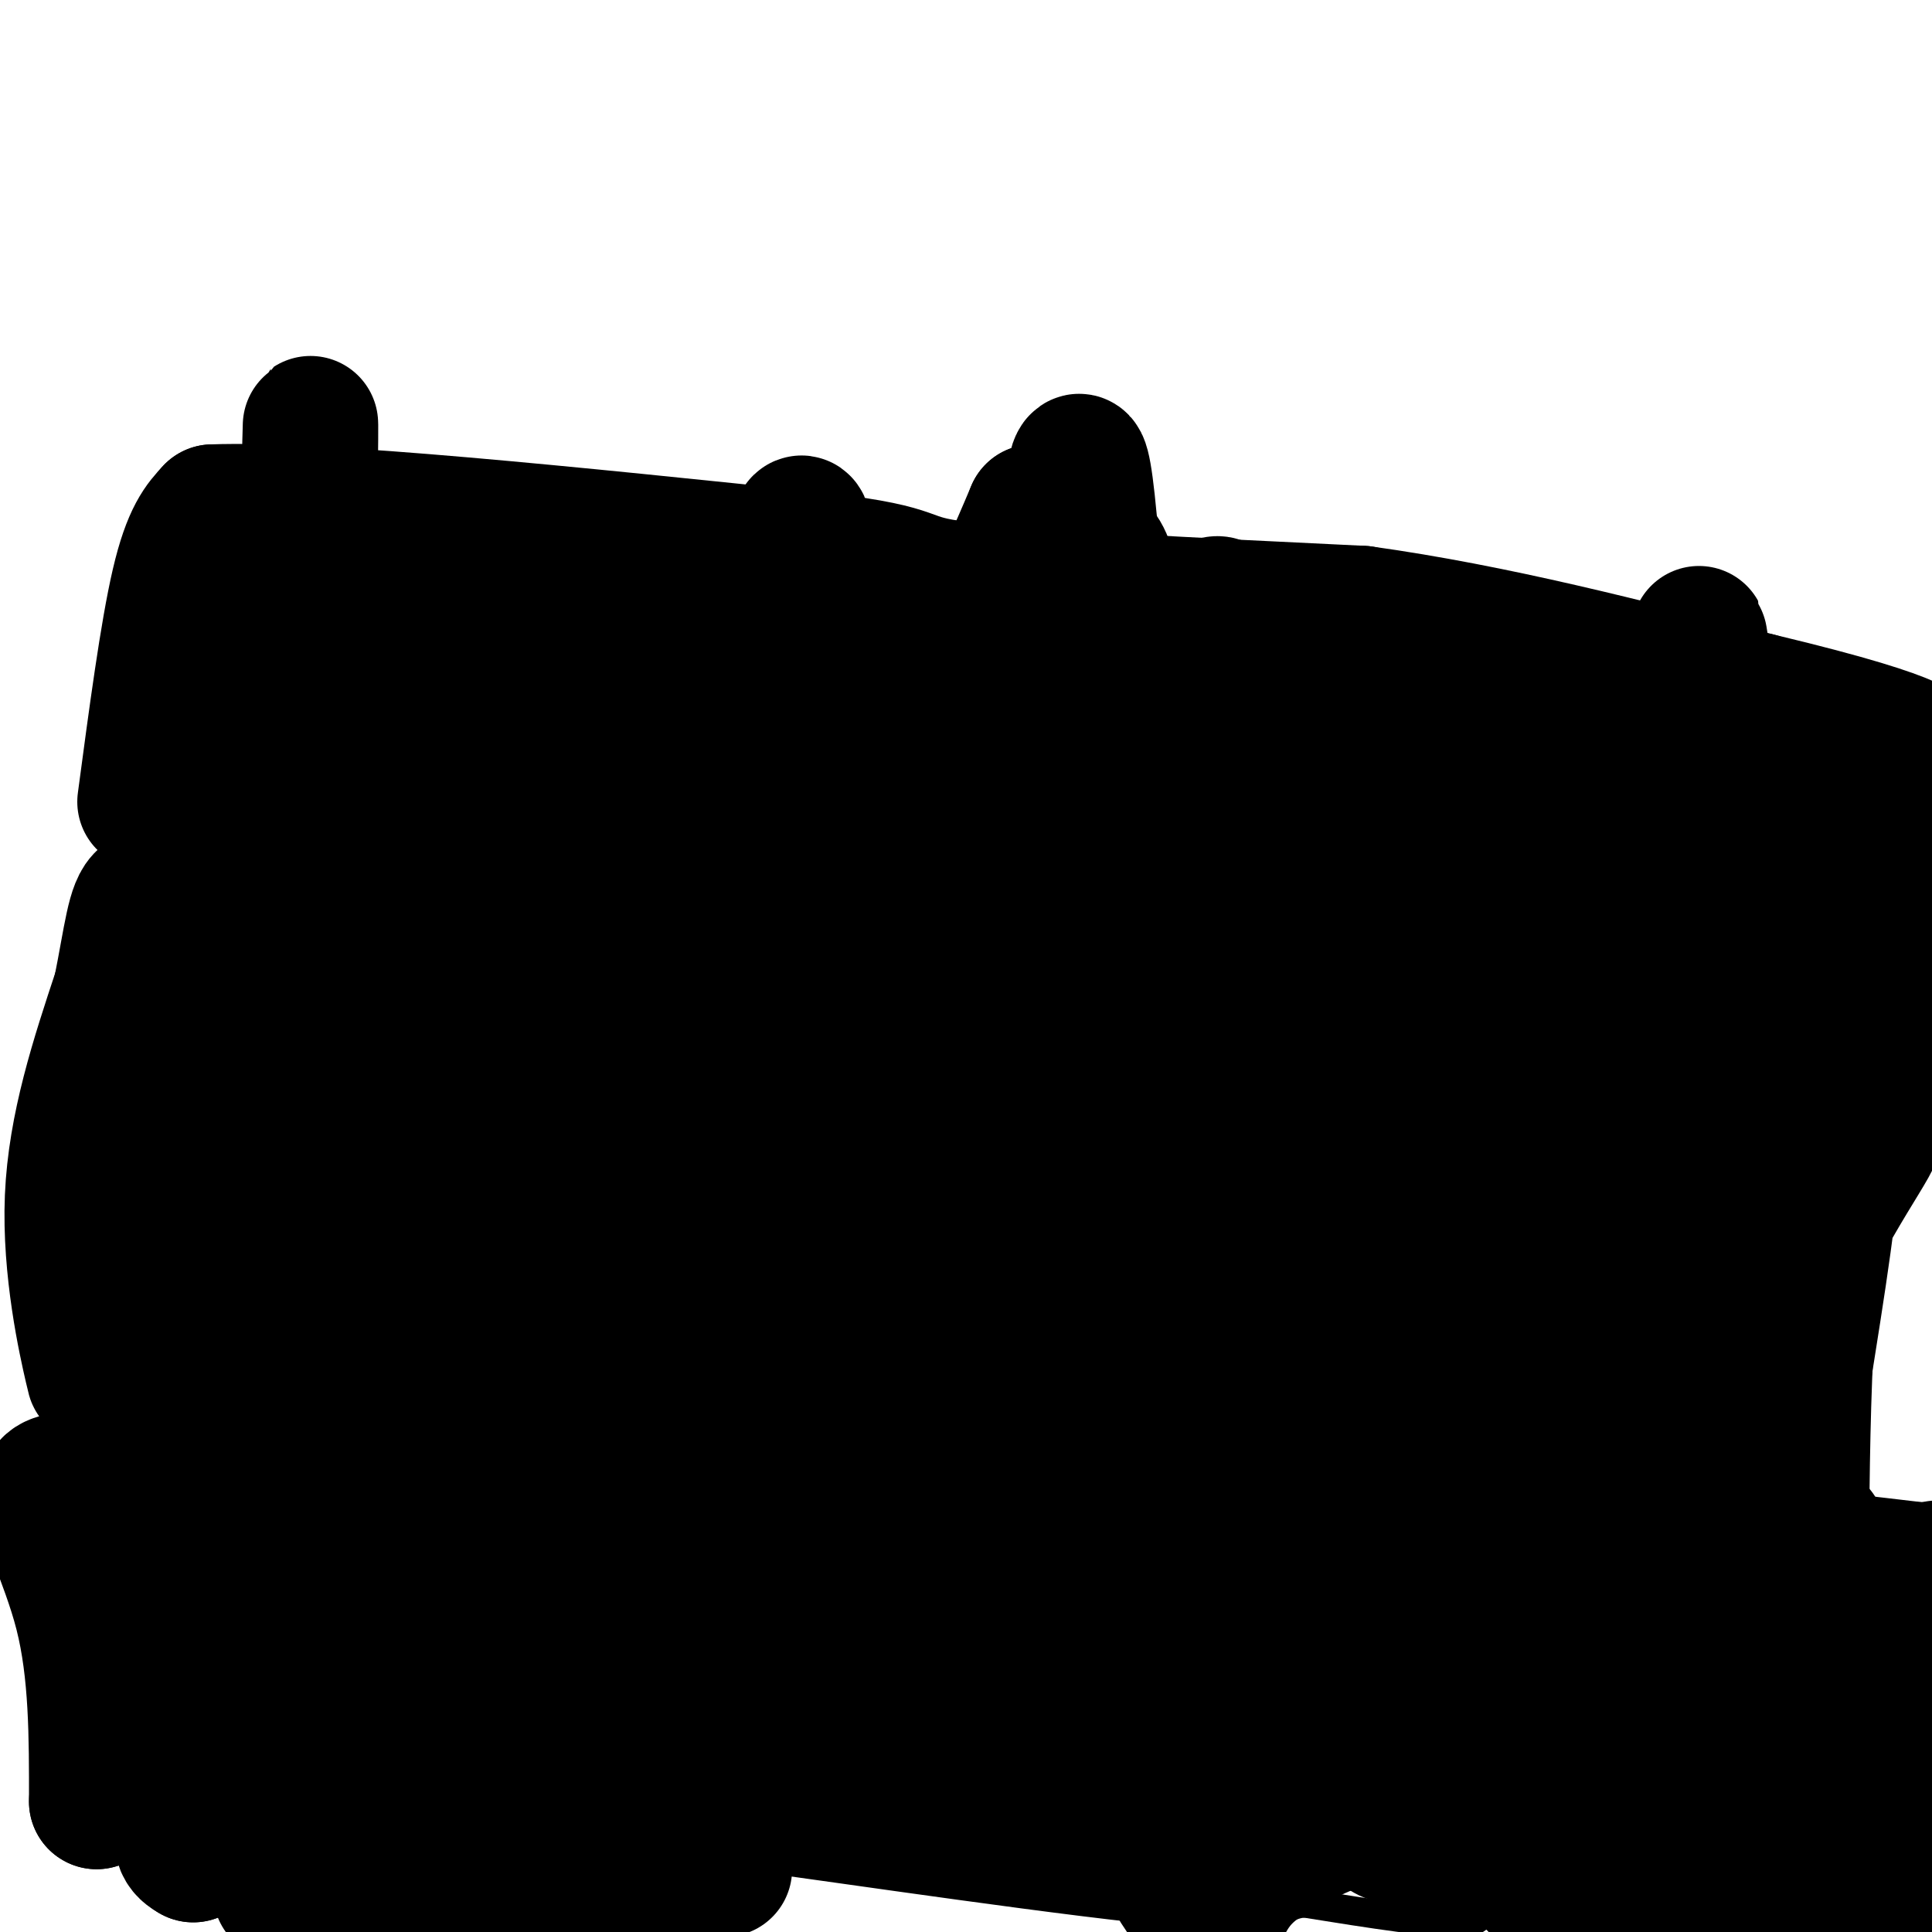 <svg viewBox='0 0 400 400' version='1.1' xmlns='http://www.w3.org/2000/svg' xmlns:xlink='http://www.w3.org/1999/xlink'><g fill='none' stroke='#000000' stroke-width='6' stroke-linecap='round' stroke-linejoin='round'><path d='M98,329c3.444,-2.311 6.889,-4.622 14,-8c7.111,-3.378 17.889,-7.822 34,-10c16.111,-2.178 37.556,-2.089 59,-2'/><path d='M205,309c22.822,-1.467 50.378,-4.133 67,-4c16.622,0.133 22.311,3.067 28,6'/><path d='M300,311c6.178,1.378 7.622,1.822 8,3c0.378,1.178 -0.311,3.089 -1,5'/><path d='M307,319c1.222,12.022 4.778,39.578 5,54c0.222,14.422 -2.889,15.711 -6,17'/><path d='M306,390c-0.133,4.600 2.533,7.600 -3,8c-5.533,0.400 -19.267,-1.800 -33,-4'/><path d='M270,394c-5.453,0.545 -2.585,3.909 -25,2c-22.415,-1.909 -70.112,-9.091 -92,-12c-21.888,-2.909 -17.968,-1.545 -20,0c-2.032,1.545 -10.016,3.273 -18,5'/><path d='M115,389c-8.310,1.988 -20.083,4.458 -30,7c-9.917,2.542 -17.976,5.155 -20,0c-2.024,-5.155 1.988,-18.077 6,-31'/><path d='M71,365c4.667,-13.833 13.333,-32.917 22,-52'/><path d='M198,368c-0.889,-14.111 -1.778,-28.222 1,-25c2.778,3.222 9.222,23.778 12,29c2.778,5.222 1.889,-4.889 1,-15'/><path d='M212,357c0.668,-4.136 1.840,-6.975 6,-2c4.160,4.975 11.310,17.765 15,24c3.690,6.235 3.920,5.917 4,-1c0.080,-6.917 0.011,-20.431 3,-23c2.989,-2.569 9.035,5.808 13,9c3.965,3.192 5.847,1.198 8,-2c2.153,-3.198 4.576,-7.599 7,-12'/><path d='M268,350c1.429,-2.936 1.501,-4.276 1,-3c-0.501,1.276 -1.573,5.168 -1,7c0.573,1.832 2.793,1.604 5,1c2.207,-0.604 4.402,-1.586 7,-4c2.598,-2.414 5.599,-6.261 6,-9c0.401,-2.739 -1.800,-4.369 -4,-6'/><path d='M282,336c-0.833,-1.167 -0.917,-1.083 -1,-1'/><path d='M121,354c0.524,-8.794 1.048,-17.587 7,-15c5.952,2.587 17.332,16.555 23,22c5.668,5.445 5.622,2.367 7,1c1.378,-1.367 4.179,-1.022 4,-8c-0.179,-6.978 -3.337,-21.279 1,-21c4.337,0.279 16.168,15.140 28,30'/><path d='M191,363c5.672,4.389 5.852,0.361 7,-1c1.148,-1.361 3.264,-0.054 3,-6c-0.264,-5.946 -2.909,-19.146 -1,-21c1.909,-1.854 8.371,7.639 13,12c4.629,4.361 7.426,3.592 11,2c3.574,-1.592 7.924,-4.005 11,-9c3.076,-4.995 4.879,-12.570 8,-14c3.121,-1.430 7.561,3.285 12,8'/><path d='M255,334c3.642,3.336 6.746,7.675 8,3c1.254,-4.675 0.657,-18.365 -2,-23c-2.657,-4.635 -7.374,-0.214 -13,8c-5.626,8.214 -12.162,20.220 -16,25c-3.838,4.780 -4.977,2.333 -11,-3c-6.023,-5.333 -16.929,-13.551 -25,-17c-8.071,-3.449 -13.306,-2.128 -18,0c-4.694,2.128 -8.847,5.064 -13,8'/><path d='M165,335c-2.685,2.451 -2.896,4.579 -7,1c-4.104,-3.579 -12.100,-12.867 -19,-12c-6.900,0.867 -12.704,11.887 -18,13c-5.296,1.113 -10.085,-7.682 -13,-8c-2.915,-0.318 -3.958,7.841 -5,16'/><path d='M103,345c-1.064,4.441 -1.224,7.544 8,6c9.224,-1.544 27.830,-7.737 39,-4c11.170,3.737 14.902,17.402 20,25c5.098,7.598 11.562,9.129 15,10c3.438,0.871 3.849,1.081 6,-1c2.151,-2.081 6.043,-6.452 7,-15c0.957,-8.548 -1.022,-21.274 -3,-34'/><path d='M195,332c1.050,-0.452 5.177,15.418 9,24c3.823,8.582 7.344,9.875 11,12c3.656,2.125 7.449,5.080 11,5c3.551,-0.080 6.860,-3.195 7,-15c0.140,-11.805 -2.890,-32.298 1,-27c3.890,5.298 14.701,36.388 20,49c5.299,12.612 5.085,6.746 6,-5c0.915,-11.746 2.957,-29.373 5,-47'/><path d='M265,328c2.320,2.491 5.620,32.217 8,45c2.380,12.783 3.839,8.621 6,8c2.161,-0.621 5.022,2.297 4,-15c-1.022,-17.297 -5.929,-54.811 -2,-47c3.929,7.811 16.694,60.946 20,69c3.306,8.054 -2.847,-28.973 -9,-66'/><path d='M292,322c3.839,6.250 17.935,54.875 20,64c2.065,9.125 -7.901,-21.251 -11,-45c-3.099,-23.749 0.670,-40.872 4,-28c3.330,12.872 6.223,55.739 3,63c-3.223,7.261 -12.560,-21.084 -16,-36c-3.440,-14.916 -0.983,-16.405 1,-17c1.983,-0.595 3.491,-0.298 5,0'/><path d='M298,323c1.075,11.872 1.263,41.553 1,55c-0.263,13.447 -0.975,10.661 -2,10c-1.025,-0.661 -2.361,0.803 -4,1c-1.639,0.197 -3.580,-0.873 -5,-11c-1.420,-10.127 -2.319,-29.312 -2,-39c0.319,-9.688 1.856,-9.878 4,-17c2.144,-7.122 4.894,-21.177 6,-3c1.106,18.177 0.567,68.586 -2,77c-2.567,8.414 -7.162,-25.167 -8,-46c-0.838,-20.833 2.081,-28.916 5,-37'/></g>
<g fill='none' stroke='#000000' stroke-width='28' stroke-linecap='round' stroke-linejoin='round'><path d='M235,307c0.250,25.417 0.500,50.833 3,66c2.500,15.167 7.250,20.083 12,25'/><path d='M250,398c2.311,2.333 2.089,-4.333 8,-10c5.911,-5.667 17.956,-10.333 30,-15'/><path d='M288,373c6.667,-2.167 8.333,-0.083 10,2'/><path d='M298,375c0.000,1.556 -5.000,4.444 -8,5c-3.000,0.556 -4.000,-1.222 -5,-3'/><path d='M285,377c-5.641,-1.616 -17.244,-4.155 -24,-6c-6.756,-1.845 -8.665,-2.997 -11,-7c-2.335,-4.003 -5.096,-10.858 -6,-18c-0.904,-7.142 0.048,-14.571 1,-22'/><path d='M245,324c1.000,-8.179 3.000,-17.625 4,-23c1.000,-5.375 1.000,-6.679 3,1c2.000,7.679 6.000,24.339 10,41'/><path d='M262,343c2.933,13.800 5.267,27.800 7,24c1.733,-3.800 2.867,-25.400 4,-47'/><path d='M273,320c-0.933,-7.889 -5.267,-4.111 -6,-2c-0.733,2.111 2.133,2.556 5,3'/><path d='M272,321c5.857,1.762 18.000,4.667 23,5c5.000,0.333 2.857,-1.905 1,-3c-1.857,-1.095 -3.429,-1.048 -5,-1'/><path d='M291,322c-10.333,-0.200 -33.667,-0.200 -47,-1c-13.333,-0.800 -16.667,-2.400 -20,-4'/><path d='M224,317c-10.333,-1.333 -26.167,-2.667 -42,-4'/><path d='M182,313c-16.667,-0.167 -37.333,1.417 -58,3'/><path d='M124,316c-13.214,1.452 -17.250,3.583 -20,5c-2.750,1.417 -4.214,2.119 -5,4c-0.786,1.881 -0.893,4.940 -1,8'/><path d='M98,333c1.400,4.889 5.400,13.111 5,21c-0.400,7.889 -5.200,15.444 -10,23'/><path d='M93,377c-1.274,2.345 0.542,-3.292 0,-3c-0.542,0.292 -3.440,6.512 -6,8c-2.560,1.488 -4.780,-1.756 -7,-5'/><path d='M80,377c-0.511,-4.422 1.711,-12.978 6,-22c4.289,-9.022 10.644,-18.511 17,-28'/><path d='M103,327c10.607,-6.512 28.625,-8.792 35,-8c6.375,0.792 1.107,4.655 2,9c0.893,4.345 7.946,9.173 15,14'/><path d='M155,342c5.769,3.107 12.691,3.874 30,3c17.309,-0.874 45.006,-3.389 61,-6c15.994,-2.611 20.284,-5.317 22,-7c1.716,-1.683 0.858,-2.341 0,-3'/><path d='M268,329c-8.533,0.333 -29.867,2.667 -46,3c-16.133,0.333 -27.067,-1.333 -38,-3'/><path d='M184,329c-20.452,-0.179 -52.583,0.875 -66,2c-13.417,1.125 -8.119,2.321 -5,6c3.119,3.679 4.060,9.839 5,16'/><path d='M118,353c0.310,7.952 -1.417,19.833 0,22c1.417,2.167 5.976,-5.381 12,-8c6.024,-2.619 13.512,-0.310 21,2'/><path d='M151,369c16.667,2.000 47.833,6.000 79,10'/><path d='M230,379c1.167,-1.500 -35.417,-10.250 -72,-19'/><path d='M158,360c-17.244,-5.044 -24.356,-8.156 -21,-8c3.356,0.156 17.178,3.578 31,7'/><path d='M168,359c15.833,1.833 39.917,2.917 64,4'/><path d='M232,363c10.667,0.667 5.333,0.333 0,0'/><path d='M204,312c0.000,0.000 0.000,-1.000 0,-1'/><path d='M225,304c0.000,0.000 0.100,0.100 0.1,0.1'/><path d='M305,331c0.000,0.000 -8.000,51.000 -8,51'/><path d='M297,382c-1.500,8.500 -1.250,4.250 -1,0'/><path d='M63,394c-4.467,-1.622 -8.933,-3.244 1,-3c9.933,0.244 34.267,2.356 51,2c16.733,-0.356 25.867,-3.178 35,-6'/><path d='M98,375c9.533,-3.222 19.067,-6.444 31,-8c11.933,-1.556 26.267,-1.444 40,0c13.733,1.444 26.867,4.222 40,7'/><path d='M209,374c11.956,2.467 21.844,5.133 29,6c7.156,0.867 11.578,-0.067 16,-1'/><path d='M155,331c0.000,0.000 0.100,0.100 0.1,0.1'/><path d='M152,329c0.000,0.000 0.100,0.100 0.1,0.1'/><path d='M155,332c0.000,0.000 1.000,1.000 1,1'/><path d='M156,340c0.000,0.000 2.000,0.000 2,0'/><path d='M156,343c0.000,0.000 1.000,-1.000 1,-1'/><path d='M228,319c0.000,0.000 1.000,1.000 1,1'/><path d='M308,316c0.000,0.000 53.000,5.000 53,5'/><path d='M361,321c14.833,1.500 25.417,2.750 36,4'/><path d='M397,325c6.444,0.311 4.556,-0.911 3,0c-1.556,0.911 -2.778,3.956 -4,7'/><path d='M396,332c-0.622,8.111 -0.178,24.889 -1,35c-0.822,10.111 -2.911,13.556 -5,17'/><path d='M390,384c-1.044,5.044 -1.156,9.156 -3,10c-1.844,0.844 -5.422,-1.578 -9,-4'/><path d='M378,390c-9.000,-0.333 -27.000,0.833 -45,2'/><path d='M333,392c-10.333,0.089 -13.667,-0.689 -15,-2c-1.333,-1.311 -0.667,-3.156 0,-5'/><path d='M318,385c1.067,-13.133 3.733,-43.467 5,-53c1.267,-9.533 1.133,1.733 1,13'/><path d='M324,345c0.631,13.012 1.708,39.042 8,33c6.292,-6.042 17.798,-44.155 22,-58c4.202,-13.845 1.101,-3.423 -2,7'/><path d='M352,327c-0.286,13.393 0.000,43.375 5,42c5.000,-1.375 14.714,-34.107 18,-46c3.286,-11.893 0.143,-2.946 -3,6'/><path d='M372,329c0.018,8.663 1.561,27.322 4,32c2.439,4.678 5.772,-4.625 6,-9c0.228,-4.375 -2.649,-3.821 -4,-2c-1.351,1.821 -1.175,4.911 -1,8'/><path d='M377,358c-0.289,3.822 -0.511,9.378 -2,10c-1.489,0.622 -4.244,-3.689 -7,-8'/><path d='M80,312c-3.583,-1.750 -7.167,-3.500 -15,-4c-7.833,-0.500 -19.917,0.250 -32,1'/><path d='M33,309c-10.536,-1.155 -20.875,-4.542 -23,-1c-2.125,3.542 3.964,14.012 7,26c3.036,11.988 3.018,25.494 3,39'/><path d='M20,373c2.000,-3.000 5.500,-30.000 9,-57'/><path d='M252,329c-110.500,-9.333 -221.000,-18.667 -221,-19c0.000,-0.333 110.500,8.333 221,17'/><path d='M33,333c20.583,-0.083 41.167,-0.167 47,-1c5.833,-0.833 -3.083,-2.417 -12,-4'/><path d='M68,328c-4.543,0.750 -9.900,4.626 -14,7c-4.100,2.374 -6.942,3.245 -3,6c3.942,2.755 14.668,7.395 19,8c4.332,0.605 2.271,-2.824 1,-5c-1.271,-2.176 -1.753,-3.099 -4,-4c-2.247,-0.901 -6.259,-1.781 -12,5c-5.741,6.781 -13.212,21.223 -16,29c-2.788,7.777 -0.894,8.888 1,10'/><path d='M40,384c4.829,-4.024 16.401,-19.083 21,-27c4.599,-7.917 2.224,-8.691 1,-10c-1.224,-1.309 -1.296,-3.154 -4,-1c-2.704,2.154 -8.039,8.306 -11,14c-2.961,5.694 -3.548,10.931 -3,14c0.548,3.069 2.230,3.969 5,2c2.770,-1.969 6.627,-6.807 9,-10c2.373,-3.193 3.263,-4.742 4,-8c0.737,-3.258 1.322,-8.227 -1,-10c-2.322,-1.773 -7.550,-0.352 -11,4c-3.450,4.352 -5.121,11.633 -5,17c0.121,5.367 2.035,8.819 4,11c1.965,2.181 3.983,3.090 6,4'/><path d='M55,384c2.133,0.222 4.467,-1.222 4,-6c-0.467,-4.778 -3.733,-12.889 -7,-21'/><path d='M18,278c1.089,5.044 2.178,10.089 1,5c-1.178,-5.089 -4.622,-20.311 -4,-35c0.622,-14.689 5.311,-28.844 10,-43'/><path d='M25,205c2.222,-11.133 2.778,-17.467 5,-19c2.222,-1.533 6.111,1.733 10,5'/><path d='M40,191c7.156,2.067 20.044,4.733 47,7c26.956,2.267 67.978,4.133 109,6'/><path d='M196,204c48.167,4.000 114.083,11.000 180,18'/><path d='M376,222c39.333,4.000 47.667,5.000 56,6'/><path d='M432,228c9.833,1.333 6.417,1.667 3,2'/><path d='M296,211c-1.899,3.667 -3.798,7.333 -5,24c-1.202,16.667 -1.708,46.333 -1,61c0.708,14.667 2.631,14.333 4,14c1.369,-0.333 2.185,-0.667 3,-1'/><path d='M297,309c-1.780,0.836 -7.731,3.426 7,-13c14.731,-16.426 50.144,-51.867 62,-68c11.856,-16.133 0.153,-12.959 -8,8c-8.153,20.959 -12.758,59.703 -13,68c-0.242,8.297 3.879,-13.851 8,-36'/><path d='M353,268c4.175,-16.466 10.614,-39.630 9,-28c-1.614,11.630 -11.281,58.056 -15,79c-3.719,20.944 -1.492,16.408 7,-7c8.492,-23.408 23.248,-65.687 26,-74c2.752,-8.313 -6.499,17.339 -12,37c-5.501,19.661 -7.250,33.330 -9,47'/><path d='M359,322c-2.347,13.595 -3.714,24.084 -3,15c0.714,-9.084 3.508,-37.740 11,-60c7.492,-22.260 19.680,-38.124 21,-42c1.320,-3.876 -8.229,4.234 -15,33c-6.771,28.766 -10.765,78.186 -11,75c-0.235,-3.186 3.287,-58.978 5,-82c1.713,-23.022 1.615,-13.275 4,-14c2.385,-0.725 7.253,-11.921 8,-7c0.747,4.921 -2.626,25.961 -6,47'/><path d='M373,287c-0.881,22.773 -0.082,56.204 0,51c0.082,-5.204 -0.553,-49.044 2,-75c2.553,-25.956 8.294,-34.029 5,-31c-3.294,3.029 -15.622,17.159 -24,42c-8.378,24.841 -12.806,60.391 -16,55c-3.194,-5.391 -5.155,-51.723 -3,-75c2.155,-23.277 8.426,-23.498 7,-18c-1.426,5.498 -10.550,16.714 -15,26c-4.450,9.286 -4.225,16.643 -4,24'/><path d='M325,286c-0.940,13.036 -1.289,33.625 0,40c1.289,6.375 4.215,-1.465 4,-13c-0.215,-11.535 -3.572,-26.766 -2,-44c1.572,-17.234 8.072,-36.471 7,-38c-1.072,-1.529 -9.715,14.651 -12,43c-2.285,28.349 1.790,68.867 0,64c-1.790,-4.867 -9.443,-55.118 -9,-83c0.443,-27.882 8.984,-33.395 11,-35c2.016,-1.605 -2.492,0.697 -7,3'/><path d='M317,223c-4.150,6.236 -11.024,20.325 -15,27c-3.976,6.675 -5.055,5.934 -1,24c4.055,18.066 13.244,54.937 12,48c-1.244,-6.937 -12.922,-57.682 -17,-79c-4.078,-21.318 -0.555,-13.210 2,-10c2.555,3.210 4.144,1.523 6,4c1.856,2.477 3.981,9.119 7,23c3.019,13.881 6.932,35.002 8,47c1.068,11.998 -0.708,14.872 -4,15c-3.292,0.128 -8.099,-2.492 -12,-14c-3.901,-11.508 -6.896,-31.906 -6,-48c0.896,-16.094 5.685,-27.884 9,-35c3.315,-7.116 5.158,-9.558 7,-12'/><path d='M313,213c1.169,24.006 0.591,90.021 -1,114c-1.591,23.979 -4.196,5.920 -8,-6c-3.804,-11.920 -8.807,-17.703 -13,-28c-4.193,-10.297 -7.575,-25.109 -8,-40c-0.425,-14.891 2.107,-29.860 0,-35c-2.107,-5.140 -8.853,-0.450 -12,23c-3.147,23.450 -2.693,65.660 -3,64c-0.307,-1.660 -1.373,-47.188 -1,-70c0.373,-22.812 2.187,-22.906 4,-23'/><path d='M271,212c-1.580,3.149 -7.529,22.523 -10,49c-2.471,26.477 -1.465,60.059 -3,62c-1.535,1.941 -5.613,-27.759 -3,-57c2.613,-29.241 11.917,-58.024 11,-56c-0.917,2.024 -12.055,34.854 -17,63c-4.945,28.146 -3.697,51.606 -5,56c-1.303,4.394 -5.159,-10.279 -7,-20c-1.841,-9.721 -1.669,-14.492 0,-24c1.669,-9.508 4.834,-23.754 8,-38'/><path d='M245,247c4.358,-12.475 11.254,-24.664 12,-20c0.746,4.664 -4.659,26.179 -7,39c-2.341,12.821 -1.618,16.947 2,32c3.618,15.053 10.132,41.032 14,47c3.868,5.968 5.090,-8.077 2,-25c-3.090,-16.923 -10.493,-36.725 -13,-60c-2.507,-23.275 -0.118,-50.025 0,-37c0.118,13.025 -2.035,65.824 -4,92c-1.965,26.176 -3.743,25.727 -5,26c-1.257,0.273 -1.992,1.266 -3,1c-1.008,-0.266 -2.288,-1.790 -4,-6c-1.712,-4.210 -3.856,-11.105 -6,-18'/><path d='M233,318c-3.913,-12.501 -10.697,-34.753 -11,-57c-0.303,-22.247 5.875,-44.488 8,-42c2.125,2.488 0.196,29.707 -3,57c-3.196,27.293 -7.660,54.661 -11,53c-3.340,-1.661 -5.555,-32.351 -7,-49c-1.445,-16.649 -2.119,-19.256 0,-28c2.119,-8.744 7.032,-23.623 10,-34c2.968,-10.377 3.991,-16.250 3,4c-0.991,20.250 -3.995,66.625 -7,113'/><path d='M215,335c-3.335,14.954 -8.173,-4.162 -12,-25c-3.827,-20.838 -6.643,-43.399 -8,-55c-1.357,-11.601 -1.254,-12.242 2,-23c3.254,-10.758 9.660,-31.632 9,-32c-0.660,-0.368 -8.385,19.769 -12,51c-3.615,31.231 -3.121,73.557 -4,74c-0.879,0.443 -3.133,-40.997 -4,-60c-0.867,-19.003 -0.348,-15.570 2,-23c2.348,-7.430 6.526,-25.724 10,-33c3.474,-7.276 6.243,-3.536 8,-6c1.757,-2.464 2.502,-11.133 3,5c0.498,16.133 0.749,57.066 1,98'/><path d='M210,306c0.447,26.209 1.063,42.731 -1,28c-2.063,-14.731 -6.806,-60.715 -9,-84c-2.194,-23.285 -1.840,-23.870 -1,-29c0.840,-5.130 2.166,-14.804 4,-15c1.834,-0.196 4.177,9.087 6,9c1.823,-0.087 3.127,-9.543 -2,18c-5.127,27.543 -16.683,92.085 -22,95c-5.317,2.915 -4.394,-55.796 0,-89c4.394,-33.204 12.260,-40.901 12,-38c-0.260,2.901 -8.646,16.400 -14,34c-5.354,17.600 -7.677,39.300 -10,61'/><path d='M173,296c-1.644,19.617 -0.752,38.158 1,39c1.752,0.842 4.366,-16.015 3,-38c-1.366,-21.985 -6.712,-49.098 -7,-68c-0.288,-18.902 4.483,-29.594 1,-28c-3.483,1.594 -15.221,15.475 -17,47c-1.779,31.525 6.399,80.696 6,86c-0.399,5.304 -9.375,-33.259 -14,-53c-4.625,-19.741 -4.899,-20.661 -4,-31c0.899,-10.339 2.971,-30.097 4,-37c1.029,-6.903 1.014,-0.952 1,5'/><path d='M147,218c0.398,14.896 0.893,49.636 0,71c-0.893,21.364 -3.175,29.351 -5,34c-1.825,4.649 -3.195,5.959 -5,6c-1.805,0.041 -4.047,-1.188 -7,-7c-2.953,-5.812 -6.617,-16.206 -10,-25c-3.383,-8.794 -6.487,-15.988 -8,-31c-1.513,-15.012 -1.437,-37.844 -1,-47c0.437,-9.156 1.234,-4.638 3,-8c1.766,-3.362 4.502,-14.603 6,-1c1.498,13.603 1.760,52.052 0,80c-1.760,27.948 -5.541,45.395 -8,53c-2.459,7.605 -3.597,5.368 -6,-2c-2.403,-7.368 -6.070,-19.868 -7,-34c-0.930,-14.132 0.877,-29.895 5,-43c4.123,-13.105 10.561,-23.553 17,-34'/><path d='M121,230c7.207,-15.007 16.724,-35.524 20,-22c3.276,13.524 0.310,61.090 -1,84c-1.310,22.910 -0.965,21.164 -2,27c-1.035,5.836 -3.452,19.253 -6,20c-2.548,0.747 -5.228,-11.177 -7,-19c-1.772,-7.823 -2.638,-11.545 -2,-29c0.638,-17.455 2.779,-48.642 5,-64c2.221,-15.358 4.522,-14.888 7,-16c2.478,-1.112 5.133,-3.805 8,-5c2.867,-1.195 5.944,-0.891 8,3c2.056,3.891 3.089,11.368 5,15c1.911,3.632 4.700,3.418 0,25c-4.700,21.582 -16.889,64.960 -23,76c-6.111,11.040 -6.145,-10.259 -7,-27c-0.855,-16.741 -2.530,-28.926 -2,-41c0.530,-12.074 3.265,-24.037 6,-36'/><path d='M130,221c2.712,-9.753 6.491,-16.134 3,-6c-3.491,10.134 -14.254,36.783 -17,69c-2.746,32.217 2.523,70.001 -2,50c-4.523,-20.001 -18.839,-97.788 -23,-103c-4.161,-5.212 1.833,62.149 3,87c1.167,24.851 -2.494,7.191 -6,-11c-3.506,-18.191 -6.859,-36.912 -8,-50c-1.141,-13.088 -0.071,-20.544 1,-28'/><path d='M81,229c1.526,-9.544 4.842,-19.404 7,-22c2.158,-2.596 3.158,2.070 5,0c1.842,-2.070 4.526,-10.877 4,10c-0.526,20.877 -4.263,71.439 -8,122'/><path d='M31,207c1.476,2.054 2.952,4.107 1,23c-1.952,18.893 -7.333,54.625 -8,66c-0.667,11.375 3.381,-1.607 7,-18c3.619,-16.393 6.810,-36.196 10,-56'/><path d='M41,222c3.590,-14.313 7.564,-22.095 10,-26c2.436,-3.905 3.333,-3.933 3,10c-0.333,13.933 -1.897,41.828 -1,61c0.897,19.172 4.256,29.621 6,32c1.744,2.379 1.872,-3.310 2,-9'/><path d='M61,290c-1.036,-5.631 -4.625,-15.208 -3,-35c1.625,-19.792 8.464,-49.798 11,-59c2.536,-9.202 0.768,2.399 -1,14'/><path d='M68,210c-3.702,21.619 -12.458,68.667 -18,78c-5.542,9.333 -7.869,-19.048 -9,-40c-1.131,-20.952 -1.065,-34.476 -1,-48'/><path d='M40,200c-0.136,-9.416 0.026,-8.957 1,-10c0.974,-1.043 2.762,-3.589 4,7c1.238,10.589 1.925,34.311 4,50c2.075,15.689 5.537,23.344 9,31'/><path d='M42,164c0.000,0.000 -1.000,0.000 -1,0'/><path d='M30,166c2.333,-17.500 4.667,-35.000 7,-45c2.333,-10.000 4.667,-12.500 7,-15'/><path d='M44,106c22.167,-0.833 74.083,4.583 126,10'/><path d='M170,116c22.356,2.667 15.244,4.333 29,6c13.756,1.667 48.378,3.333 83,5'/><path d='M282,127c27.500,3.833 54.750,10.917 82,18'/><path d='M364,145c19.500,4.667 27.250,7.333 31,9c3.750,1.667 3.500,2.333 3,5c-0.500,2.667 -1.250,7.333 -2,12'/><path d='M396,171c-0.631,11.024 -1.208,32.583 -3,40c-1.792,7.417 -4.798,0.690 -6,-3c-1.202,-3.690 -0.601,-4.345 0,-5'/><path d='M387,203c-3.778,-6.200 -13.222,-19.200 -17,-29c-3.778,-9.800 -1.889,-16.400 0,-23'/><path d='M370,151c0.973,1.447 3.405,16.563 3,32c-0.405,15.437 -3.648,31.195 -8,20c-4.352,-11.195 -9.815,-49.341 -12,-64c-2.185,-14.659 -1.093,-5.829 0,3'/><path d='M353,142c-2.013,16.061 -7.045,54.712 -10,60c-2.955,5.288 -3.833,-22.789 -5,-34c-1.167,-11.211 -2.622,-5.557 -3,-6c-0.378,-0.443 0.321,-6.984 -1,3c-1.321,9.984 -4.660,36.492 -8,63'/><path d='M326,228c-0.990,12.789 0.534,13.260 -1,8c-1.534,-5.260 -6.127,-16.251 -4,-39c2.127,-22.749 10.975,-57.255 11,-50c0.025,7.255 -8.773,56.273 -14,80c-5.227,23.727 -6.882,22.165 -9,24c-2.118,1.835 -4.700,7.068 -8,-2c-3.300,-9.068 -7.318,-32.438 -8,-46c-0.682,-13.562 1.972,-17.316 4,-22c2.028,-4.684 3.431,-10.300 6,-15c2.569,-4.700 6.306,-8.486 8,-8c1.694,0.486 1.347,5.243 1,10'/><path d='M312,168c-0.225,24.106 -1.286,79.370 -3,93c-1.714,13.630 -4.081,-14.374 -6,-35c-1.919,-20.626 -3.389,-33.875 -2,-48c1.389,-14.125 5.636,-29.127 4,-29c-1.636,0.127 -9.157,15.382 -13,37c-3.843,21.618 -4.010,49.599 -4,63c0.010,13.401 0.195,12.223 -2,-6c-2.195,-18.223 -6.770,-53.492 -7,-73c-0.230,-19.508 3.885,-23.254 8,-27'/><path d='M287,143c-2.119,19.110 -11.416,80.386 -17,93c-5.584,12.614 -7.456,-23.433 -7,-52c0.456,-28.567 3.238,-49.653 1,-37c-2.238,12.653 -9.497,59.044 -14,73c-4.503,13.956 -6.252,-4.522 -8,-23'/><path d='M242,197c2.171,-17.868 11.597,-51.039 13,-62c1.403,-10.961 -5.217,0.289 -10,12c-4.783,11.711 -7.729,23.884 -7,37c0.729,13.116 5.134,27.175 4,25c-1.134,-2.175 -7.805,-20.586 -6,-41c1.805,-20.414 12.087,-42.833 16,-43c3.913,-0.167 1.456,21.916 -1,44'/><path d='M251,169c1.237,25.924 4.828,68.734 0,65c-4.828,-3.734 -18.077,-54.011 -22,-81c-3.923,-26.989 1.478,-30.691 0,-36c-1.478,-5.309 -9.835,-12.227 -14,20c-4.165,32.227 -4.137,103.597 -6,106c-1.863,2.403 -5.617,-64.161 -7,-94c-1.383,-29.839 -0.395,-22.954 2,-24c2.395,-1.046 6.198,-10.023 10,-19'/><path d='M214,106c2.959,-1.459 5.358,4.392 7,-1c1.642,-5.392 2.527,-22.027 5,8c2.473,30.027 6.532,106.716 3,117c-3.532,10.284 -14.656,-45.835 -19,-75c-4.344,-29.165 -1.907,-31.374 0,-32c1.907,-0.626 3.283,0.331 2,4c-1.283,3.669 -5.224,10.048 -9,25c-3.776,14.952 -7.388,38.476 -11,62'/><path d='M192,214c-1.658,11.318 -0.304,8.614 -3,5c-2.696,-3.614 -9.441,-8.136 -10,-32c-0.559,-23.864 5.068,-67.068 3,-52c-2.068,15.068 -11.833,88.410 -15,87c-3.167,-1.410 0.263,-77.572 0,-103c-0.263,-25.428 -4.218,-0.122 -5,20c-0.782,20.122 1.609,35.061 4,50'/><path d='M166,189c0.128,11.477 -1.552,15.171 -4,23c-2.448,7.829 -5.662,19.794 -6,-5c-0.338,-24.794 2.202,-86.348 0,-91c-2.202,-4.652 -9.145,47.599 -13,74c-3.855,26.401 -4.621,26.953 -7,21c-2.379,-5.953 -6.371,-18.410 -3,-39c3.371,-20.590 14.106,-49.311 17,-51c2.894,-1.689 -2.053,23.656 -7,49'/><path d='M143,170c-4.227,25.042 -11.295,63.146 -6,44c5.295,-19.146 22.952,-95.541 17,-99c-5.952,-3.459 -35.512,66.018 -47,92c-11.488,25.982 -4.904,8.469 -3,-5c1.904,-13.469 -0.872,-22.896 1,-41c1.872,-18.104 8.392,-44.887 9,-39c0.608,5.887 -4.696,44.443 -10,83'/><path d='M104,205c-3.108,22.891 -5.878,38.618 -2,17c3.878,-21.618 14.405,-80.582 16,-100c1.595,-19.418 -5.741,0.708 -12,22c-6.259,21.292 -11.441,43.748 -10,35c1.441,-8.748 9.503,-48.701 11,-62c1.497,-13.299 -3.572,0.058 -7,14c-3.428,13.942 -5.214,28.471 -7,43'/><path d='M93,174c-1.519,15.592 -1.815,33.071 -3,37c-1.185,3.929 -3.257,-5.690 -6,-16c-2.743,-10.310 -6.156,-21.309 -6,-41c0.156,-19.691 3.882,-48.075 5,-37c1.118,11.075 -0.370,61.608 -3,76c-2.630,14.392 -6.400,-7.356 -7,-24c-0.600,-16.644 1.972,-28.184 3,-31c1.028,-2.816 0.514,3.092 0,9'/><path d='M76,147c-0.125,15.750 -0.437,50.625 -3,62c-2.563,11.375 -7.376,-0.750 -8,-25c-0.624,-24.250 2.940,-60.625 3,-72c0.060,-11.375 -3.386,2.250 -7,13c-3.614,10.750 -7.396,18.625 -8,33c-0.604,14.375 1.970,35.250 2,30c0.030,-5.250 -2.485,-36.625 -5,-68'/><path d='M50,120c0.964,14.107 5.875,83.375 9,81c3.125,-2.375 4.464,-76.393 5,-102c0.536,-25.607 0.268,-2.804 0,20'/></g>
</svg>